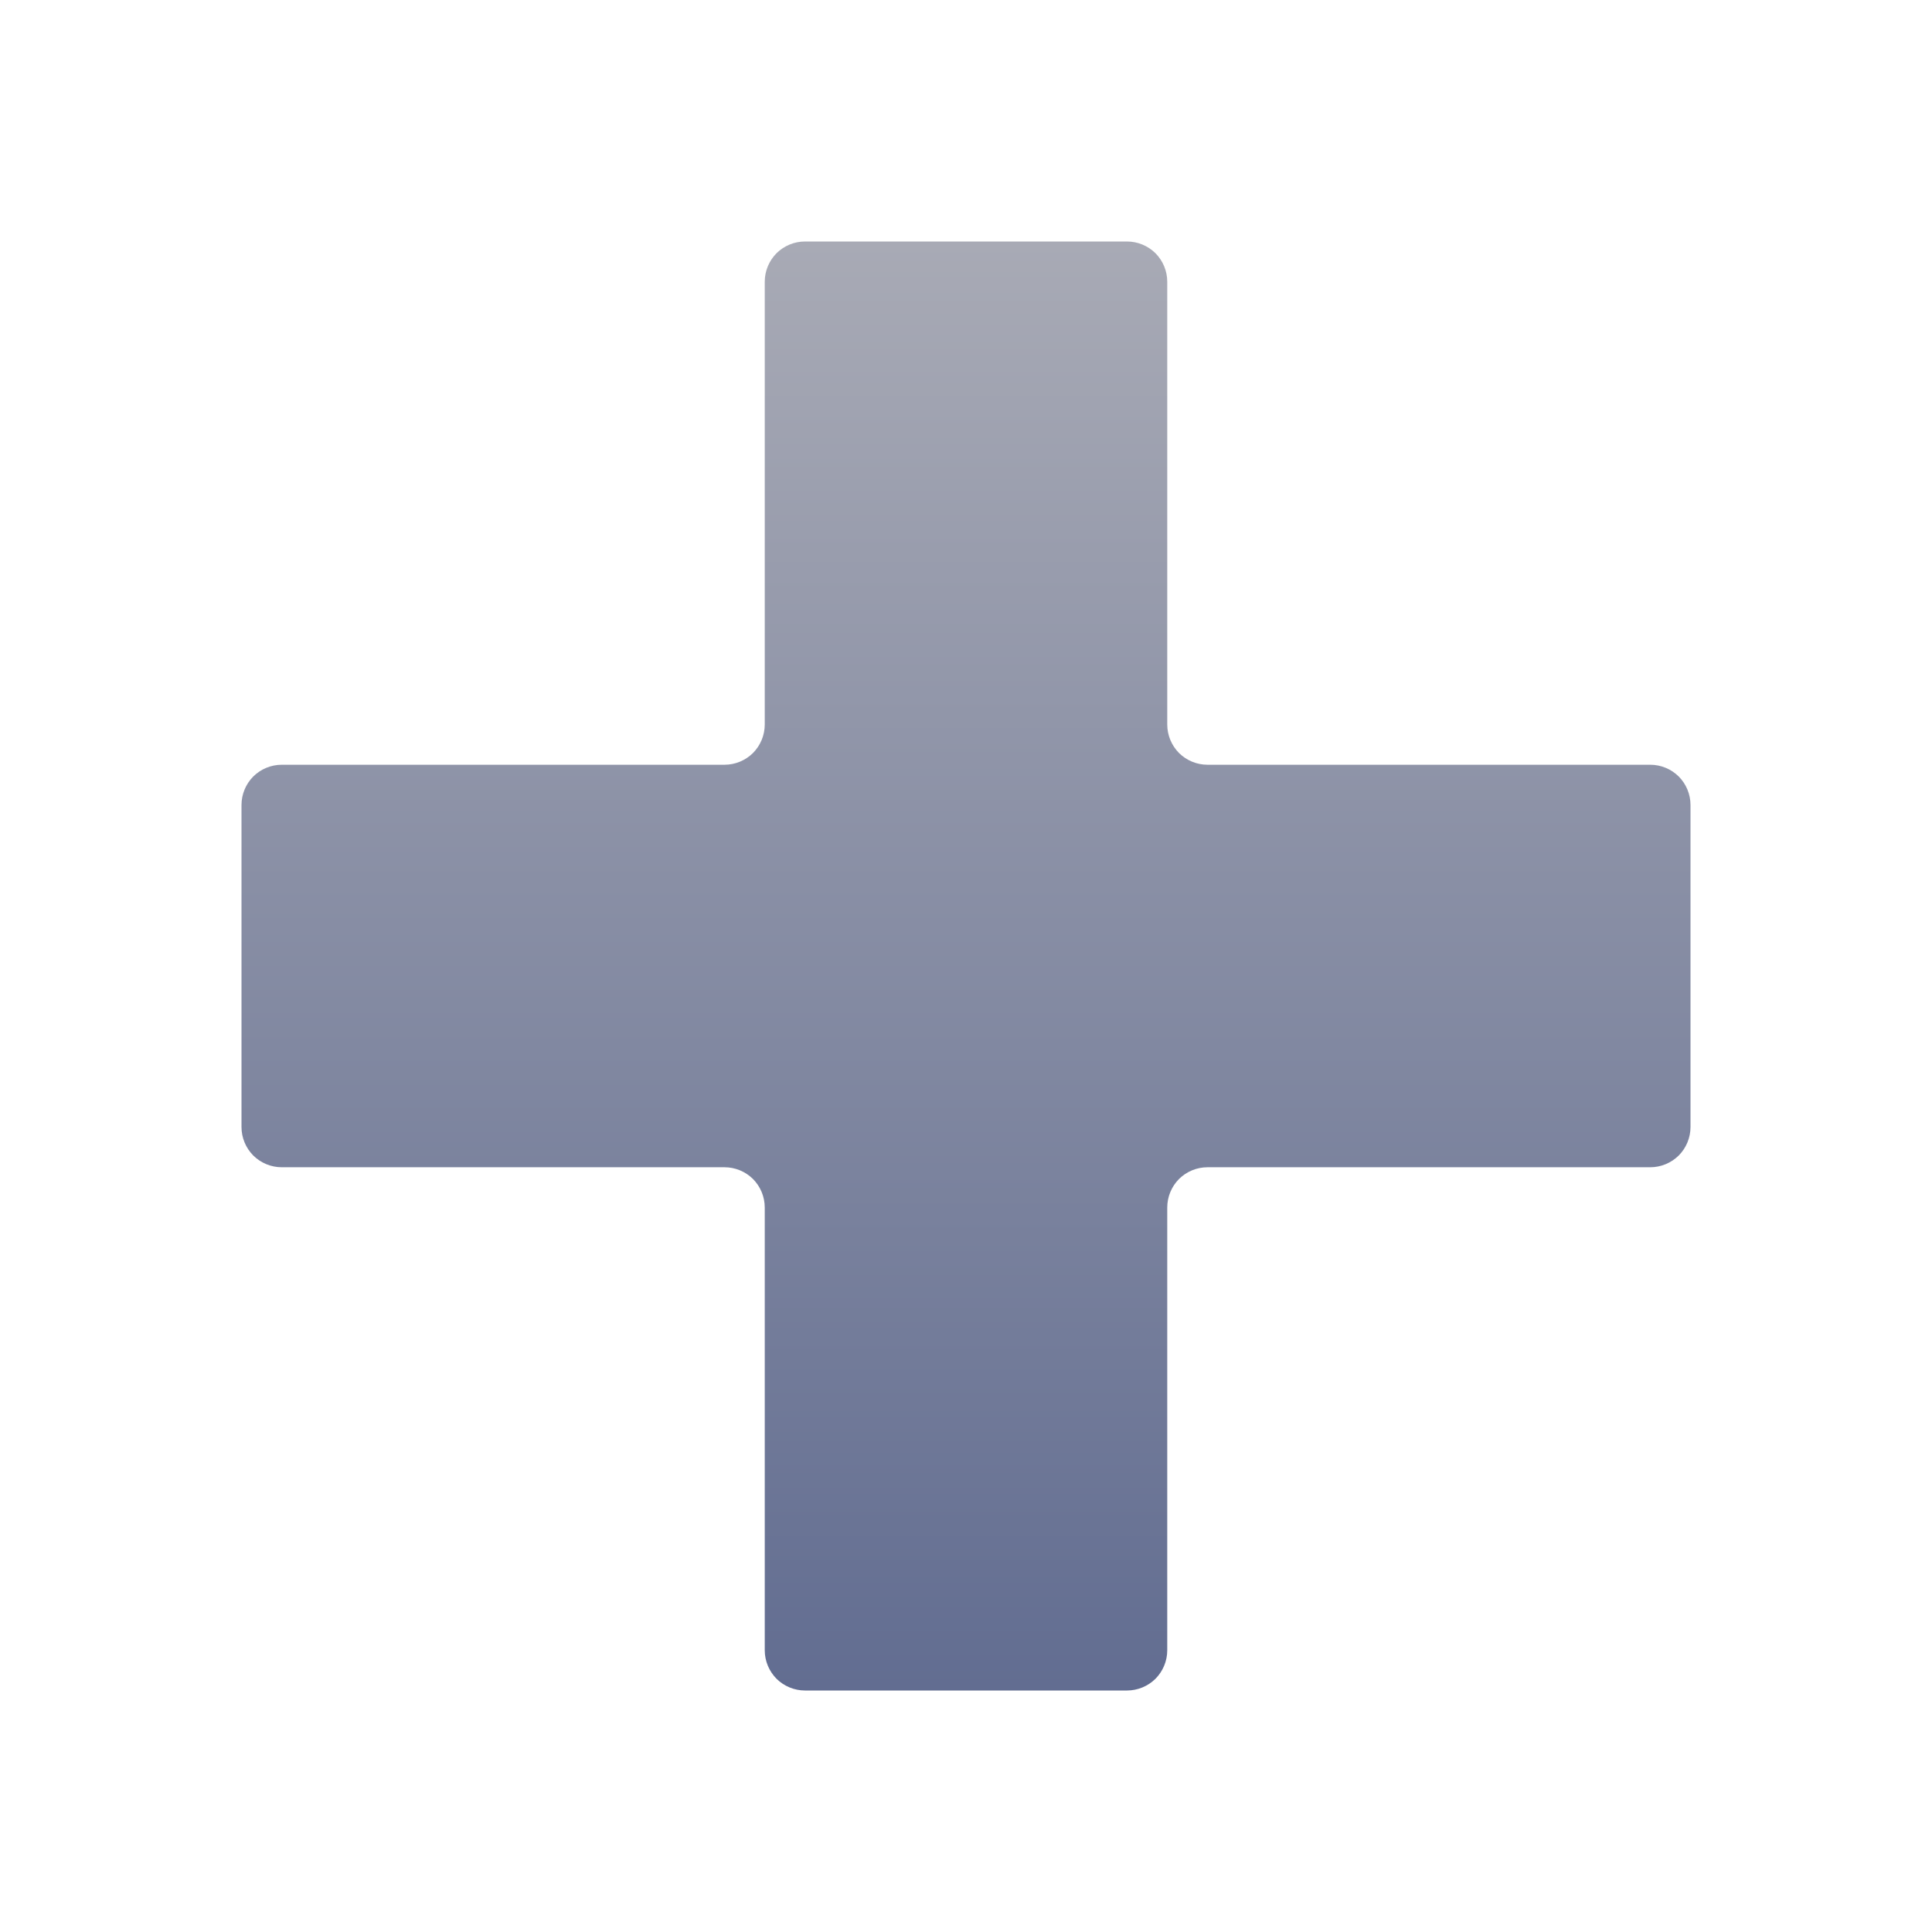 <svg width="24" height="24" viewBox="0 0 24 24" fill="none" xmlns="http://www.w3.org/2000/svg">
<path d="M15 14.5H20.5C20.633 14.5 20.76 14.447 20.854 14.354C20.947 14.26 21 14.133 21 14V10C21 9.867 20.947 9.74 20.854 9.646C20.76 9.553 20.633 9.5 20.5 9.5H15C14.867 9.5 14.74 9.447 14.646 9.354C14.553 9.26 14.5 9.133 14.5 9V3.5C14.5 3.367 14.447 3.24 14.354 3.146C14.26 3.053 14.133 3 14 3H10C9.867 3 9.74 3.053 9.646 3.146C9.553 3.24 9.5 3.367 9.5 3.5V9C9.5 9.133 9.447 9.26 9.354 9.354C9.26 9.447 9.133 9.5 9 9.5H3.5C3.367 9.5 3.24 9.553 3.146 9.646C3.053 9.74 3 9.867 3 10V14C3 14.133 3.053 14.26 3.146 14.354C3.24 14.447 3.367 14.5 3.5 14.5H9C9.133 14.5 9.26 14.553 9.354 14.646C9.447 14.74 9.5 14.867 9.5 15V20.5C9.5 20.633 9.553 20.76 9.646 20.854C9.74 20.947 9.867 21 10 21H14C14.133 21 14.26 20.947 14.354 20.854C14.447 20.76 14.5 20.633 14.5 20.5V15C14.5 14.867 14.553 14.74 14.646 14.646C14.74 14.553 14.867 14.5 15 14.5Z" fill="url(#paint0_linear_224_21642)"/>
<defs>
<linearGradient id="paint0_linear_224_21642" x1="11.999" y1="2.999" x2="11.999" y2="21" gradientUnits="userSpaceOnUse">
<stop stop-color="#A8AAB5"/>
<stop offset="1" stop-color="#626D91"/>
</linearGradient>
</defs>
</svg>
